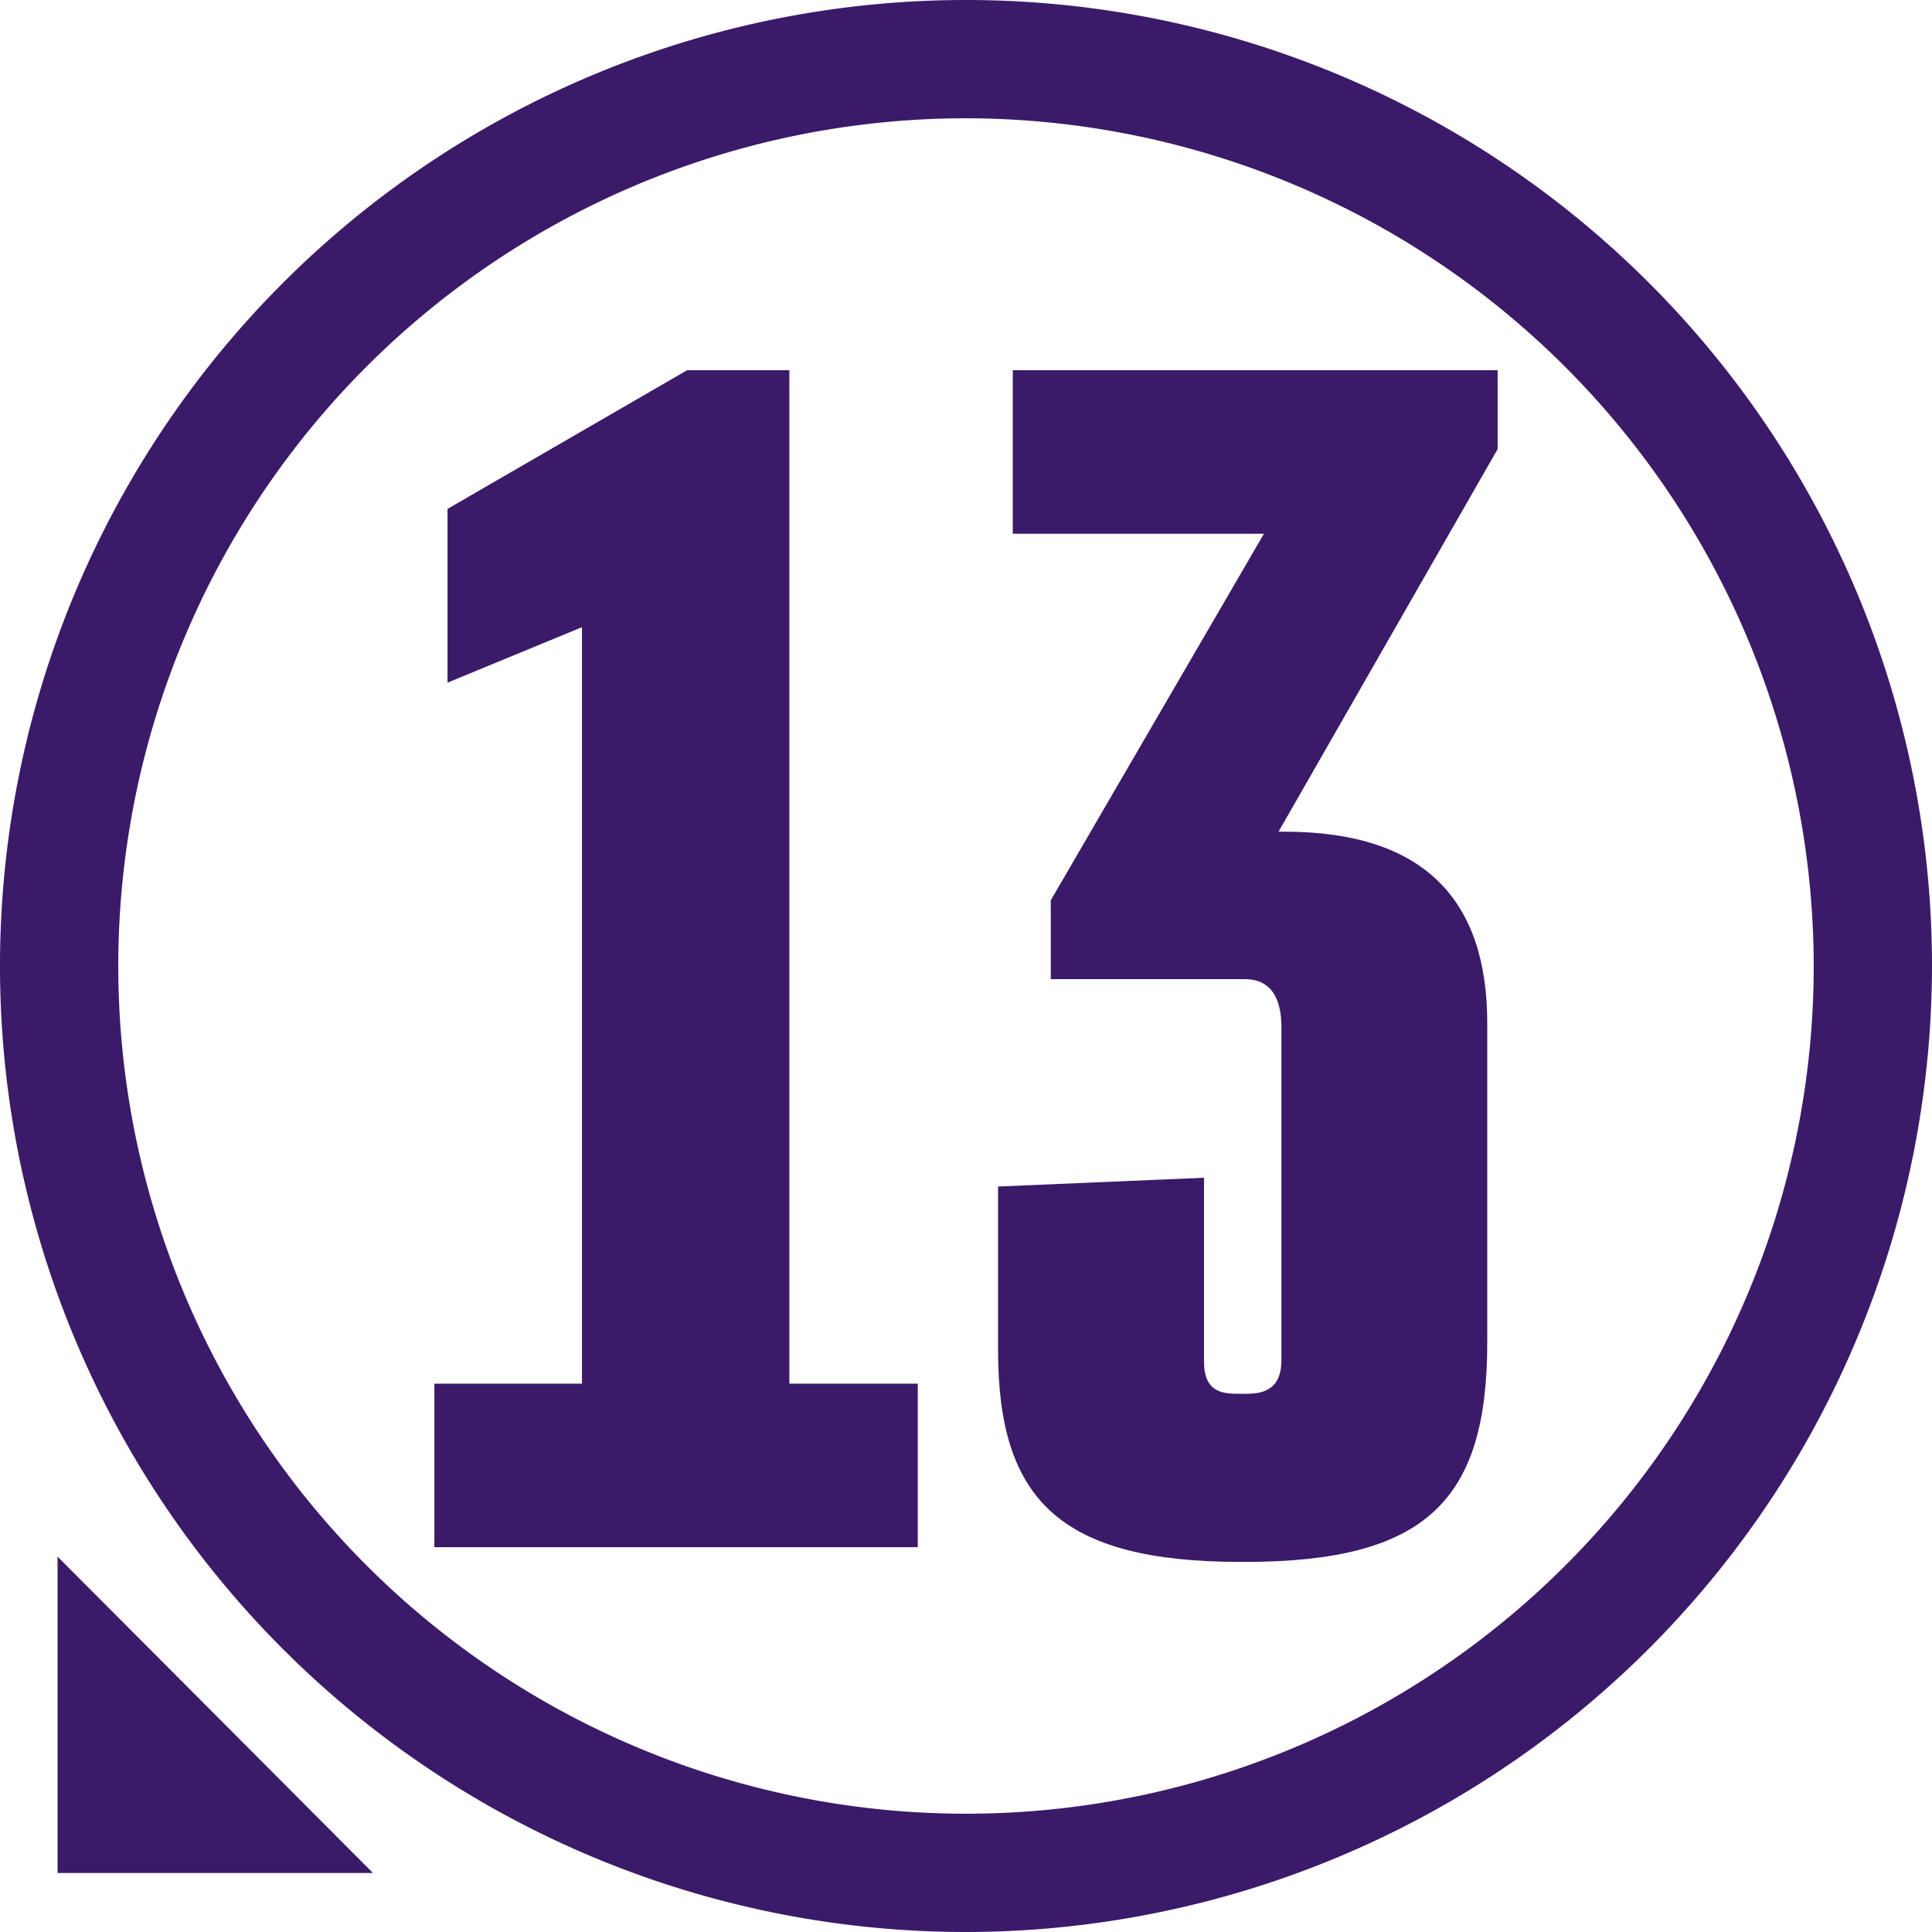 <svg xmlns="http://www.w3.org/2000/svg" viewBox="0 0 147 147"><title>Ativo 34</title><g id="Camada_2" data-name="Camada 2"><g id="Camada_1-2" data-name="Camada 1"><path d="M73.5,147A73.5,73.5,0,1,1,147,73.5,73.58,73.58,0,0,1,73.5,147Zm0-138A64.5,64.5,0,1,0,138,73.5,64.57,64.57,0,0,0,73.5,9Z" fill="#3b1a69"></path><polygon points="28.38 142.51 4.38 142.51 4.38 118.44 28.38 142.51" fill="#3b1a69"></polygon><path d="M69.83,105.28v12.44H33.05V105.28H44.28V47.72L34.05,51.94V38.72L52.28,28.17h7.78v77.11Z" fill="#3b1a69"></path><path d="M113.95,34.17,97.28,63.28h.44c10.67,0,15.44,5.22,15.44,14.56v24.33c0,12-4.67,16.67-18.44,16.67h-.33c-13.78,0-18.45-4.78-18.45-16.11V90.28l15.67-.67v14c0,2.44,1.56,2.44,2.78,2.44h.33c1.11,0,2.78-.11,2.78-2.56V78.17c0-3.22-1.67-3.67-2.78-3.67H79.95v-6L96.17,40.61H77.06V28.17h36.89Z" fill="#3b1a69"></path></g></g></svg>